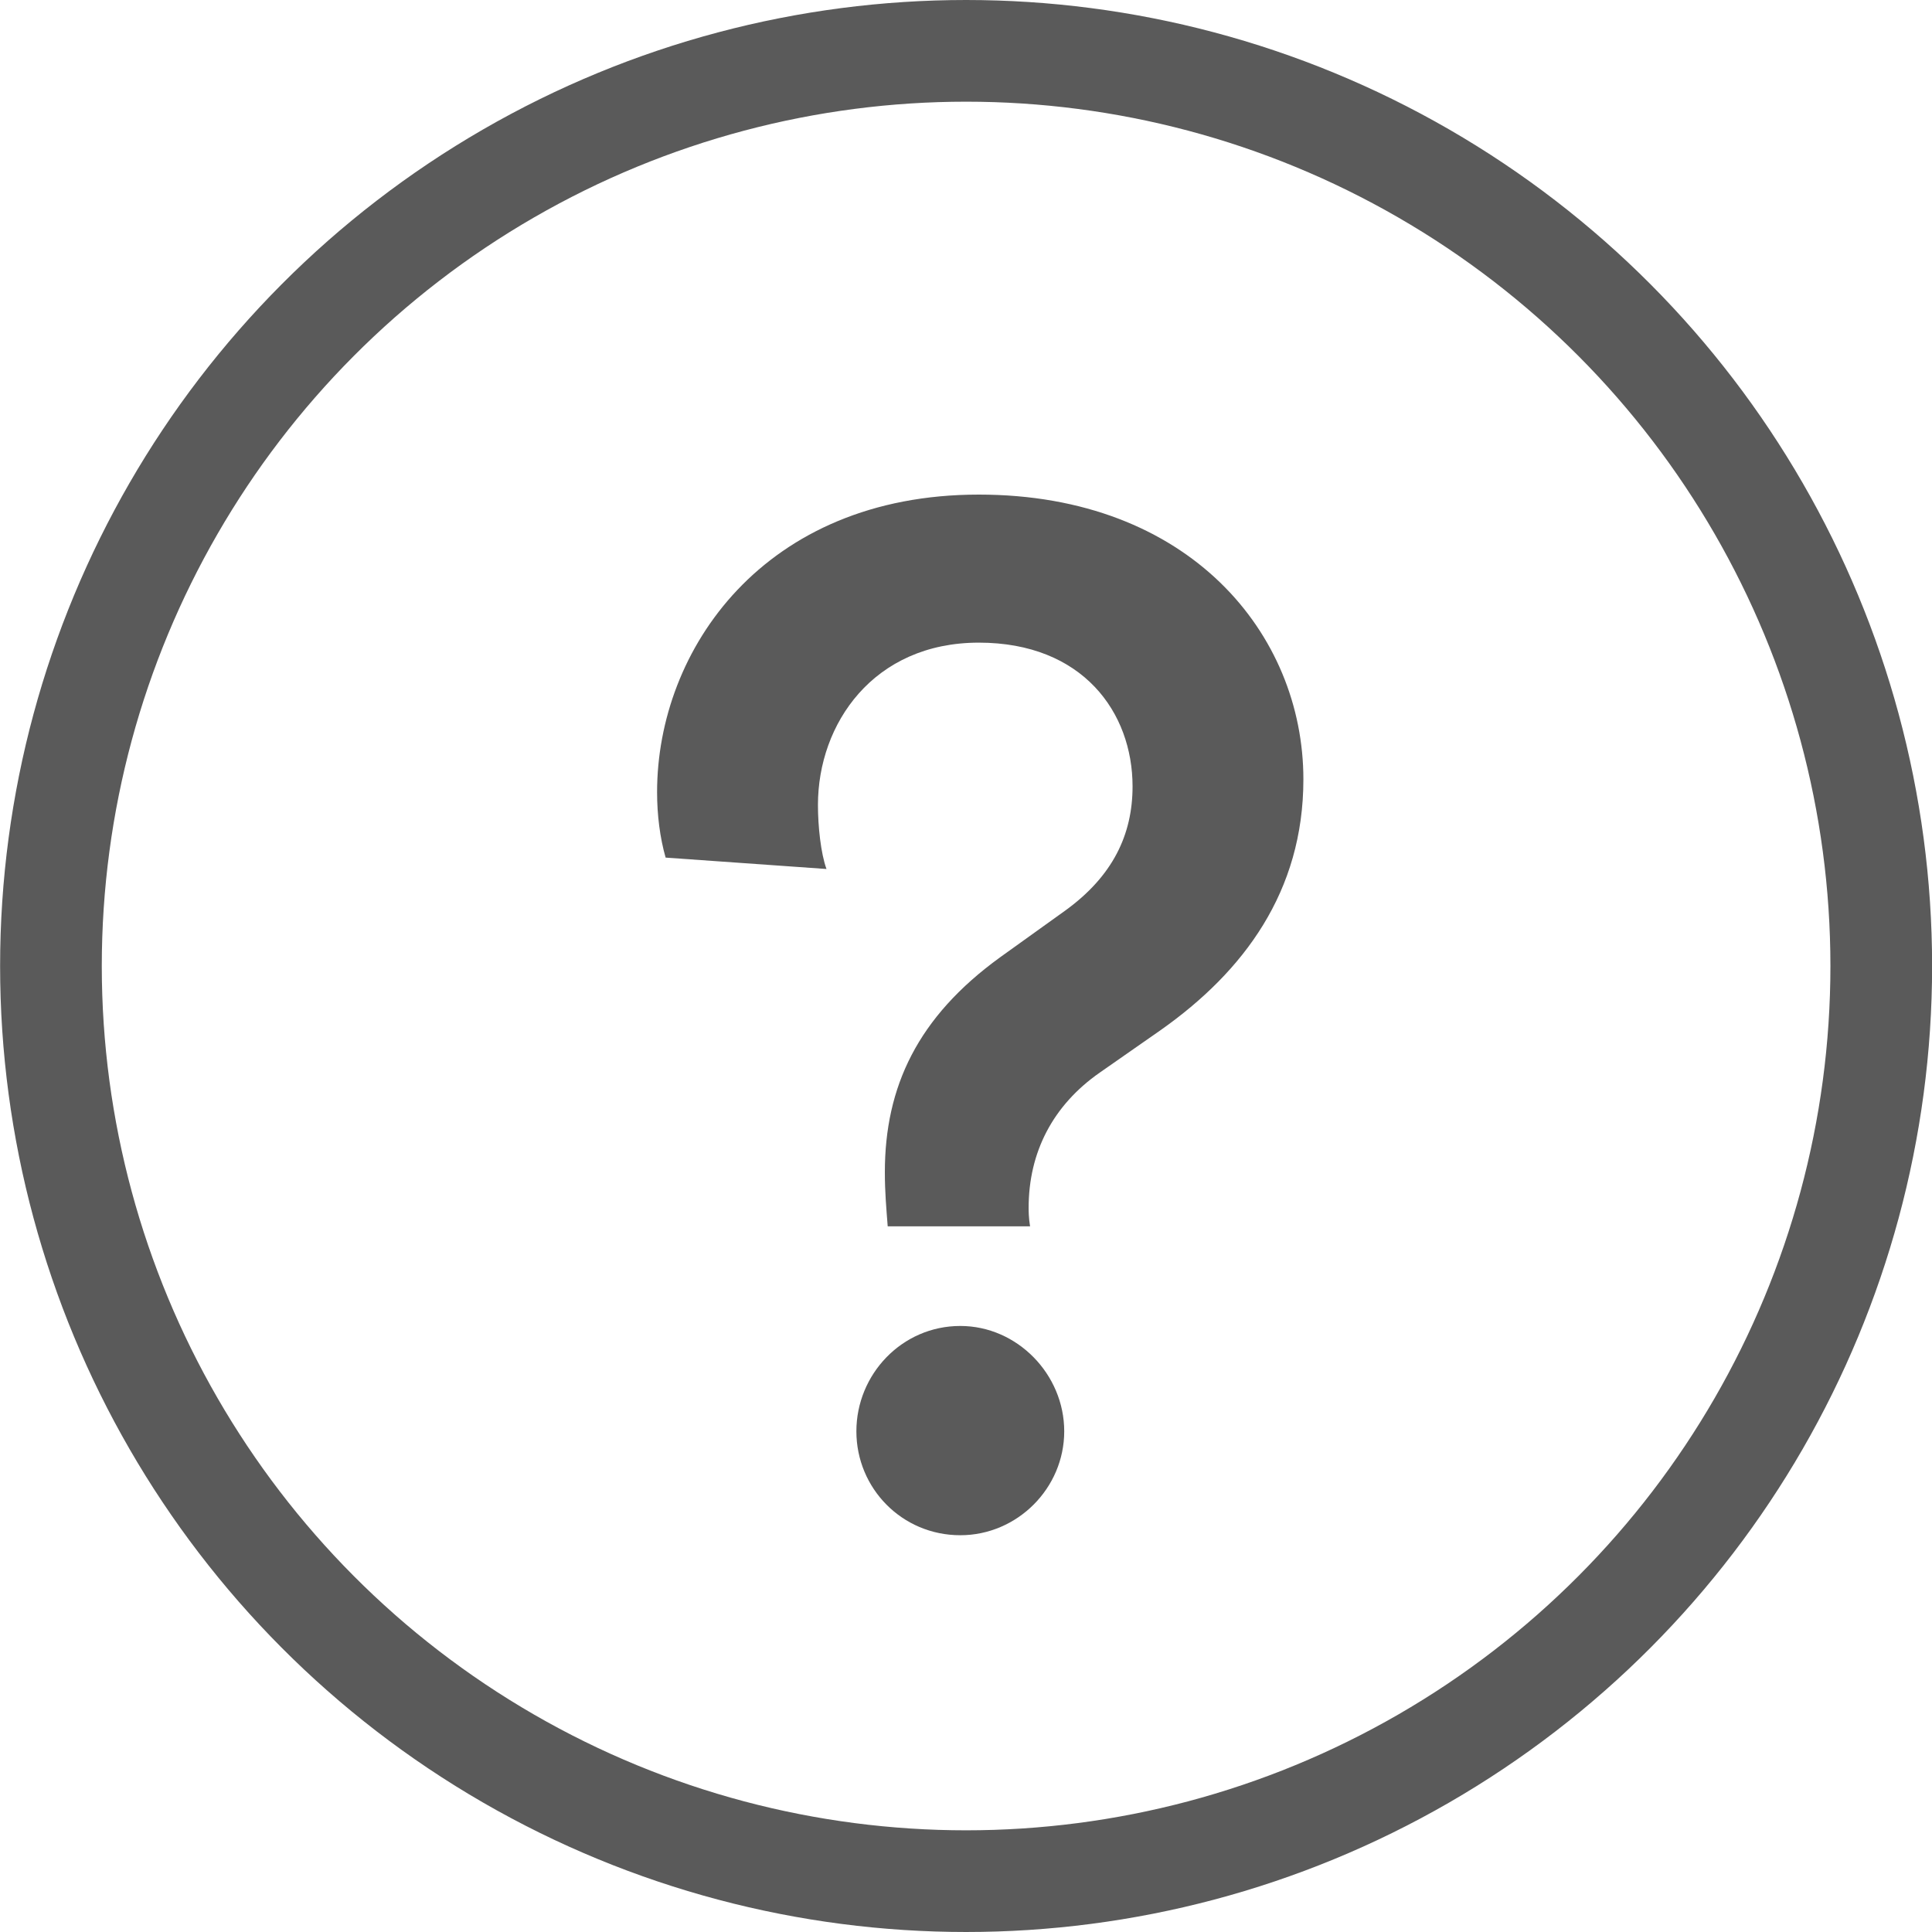 <svg width="19" height="19" viewBox="0 0 19 19" fill="none" xmlns="http://www.w3.org/2000/svg">
<circle cx="9.501" cy="9.5" r="9" stroke="#5A5A5A"/>
<path d="M10.13 12.06H8.73C8.716 11.878 8.702 11.724 8.702 11.528C8.702 10.688 9.024 10.002 9.836 9.414L10.48 8.952C10.942 8.616 11.138 8.21 11.138 7.734C11.138 7.006 10.648 6.32 9.626 6.32C8.59 6.32 8.044 7.118 8.044 7.916C8.044 8.126 8.072 8.392 8.128 8.546L6.546 8.434C6.49 8.238 6.462 8.014 6.462 7.79C6.462 6.39 7.512 4.864 9.626 4.864C11.698 4.864 12.818 6.236 12.818 7.664C12.818 8.77 12.23 9.554 11.418 10.128L10.816 10.548C10.354 10.87 10.116 11.332 10.116 11.878C10.116 11.906 10.116 11.976 10.13 12.06ZM8.422 14.076C8.422 13.516 8.87 13.04 9.444 13.04C10.004 13.04 10.466 13.516 10.466 14.076C10.466 14.636 10.004 15.098 9.444 15.098C8.87 15.098 8.422 14.636 8.422 14.076Z" fill="#5A5A5A"/>
</svg>
